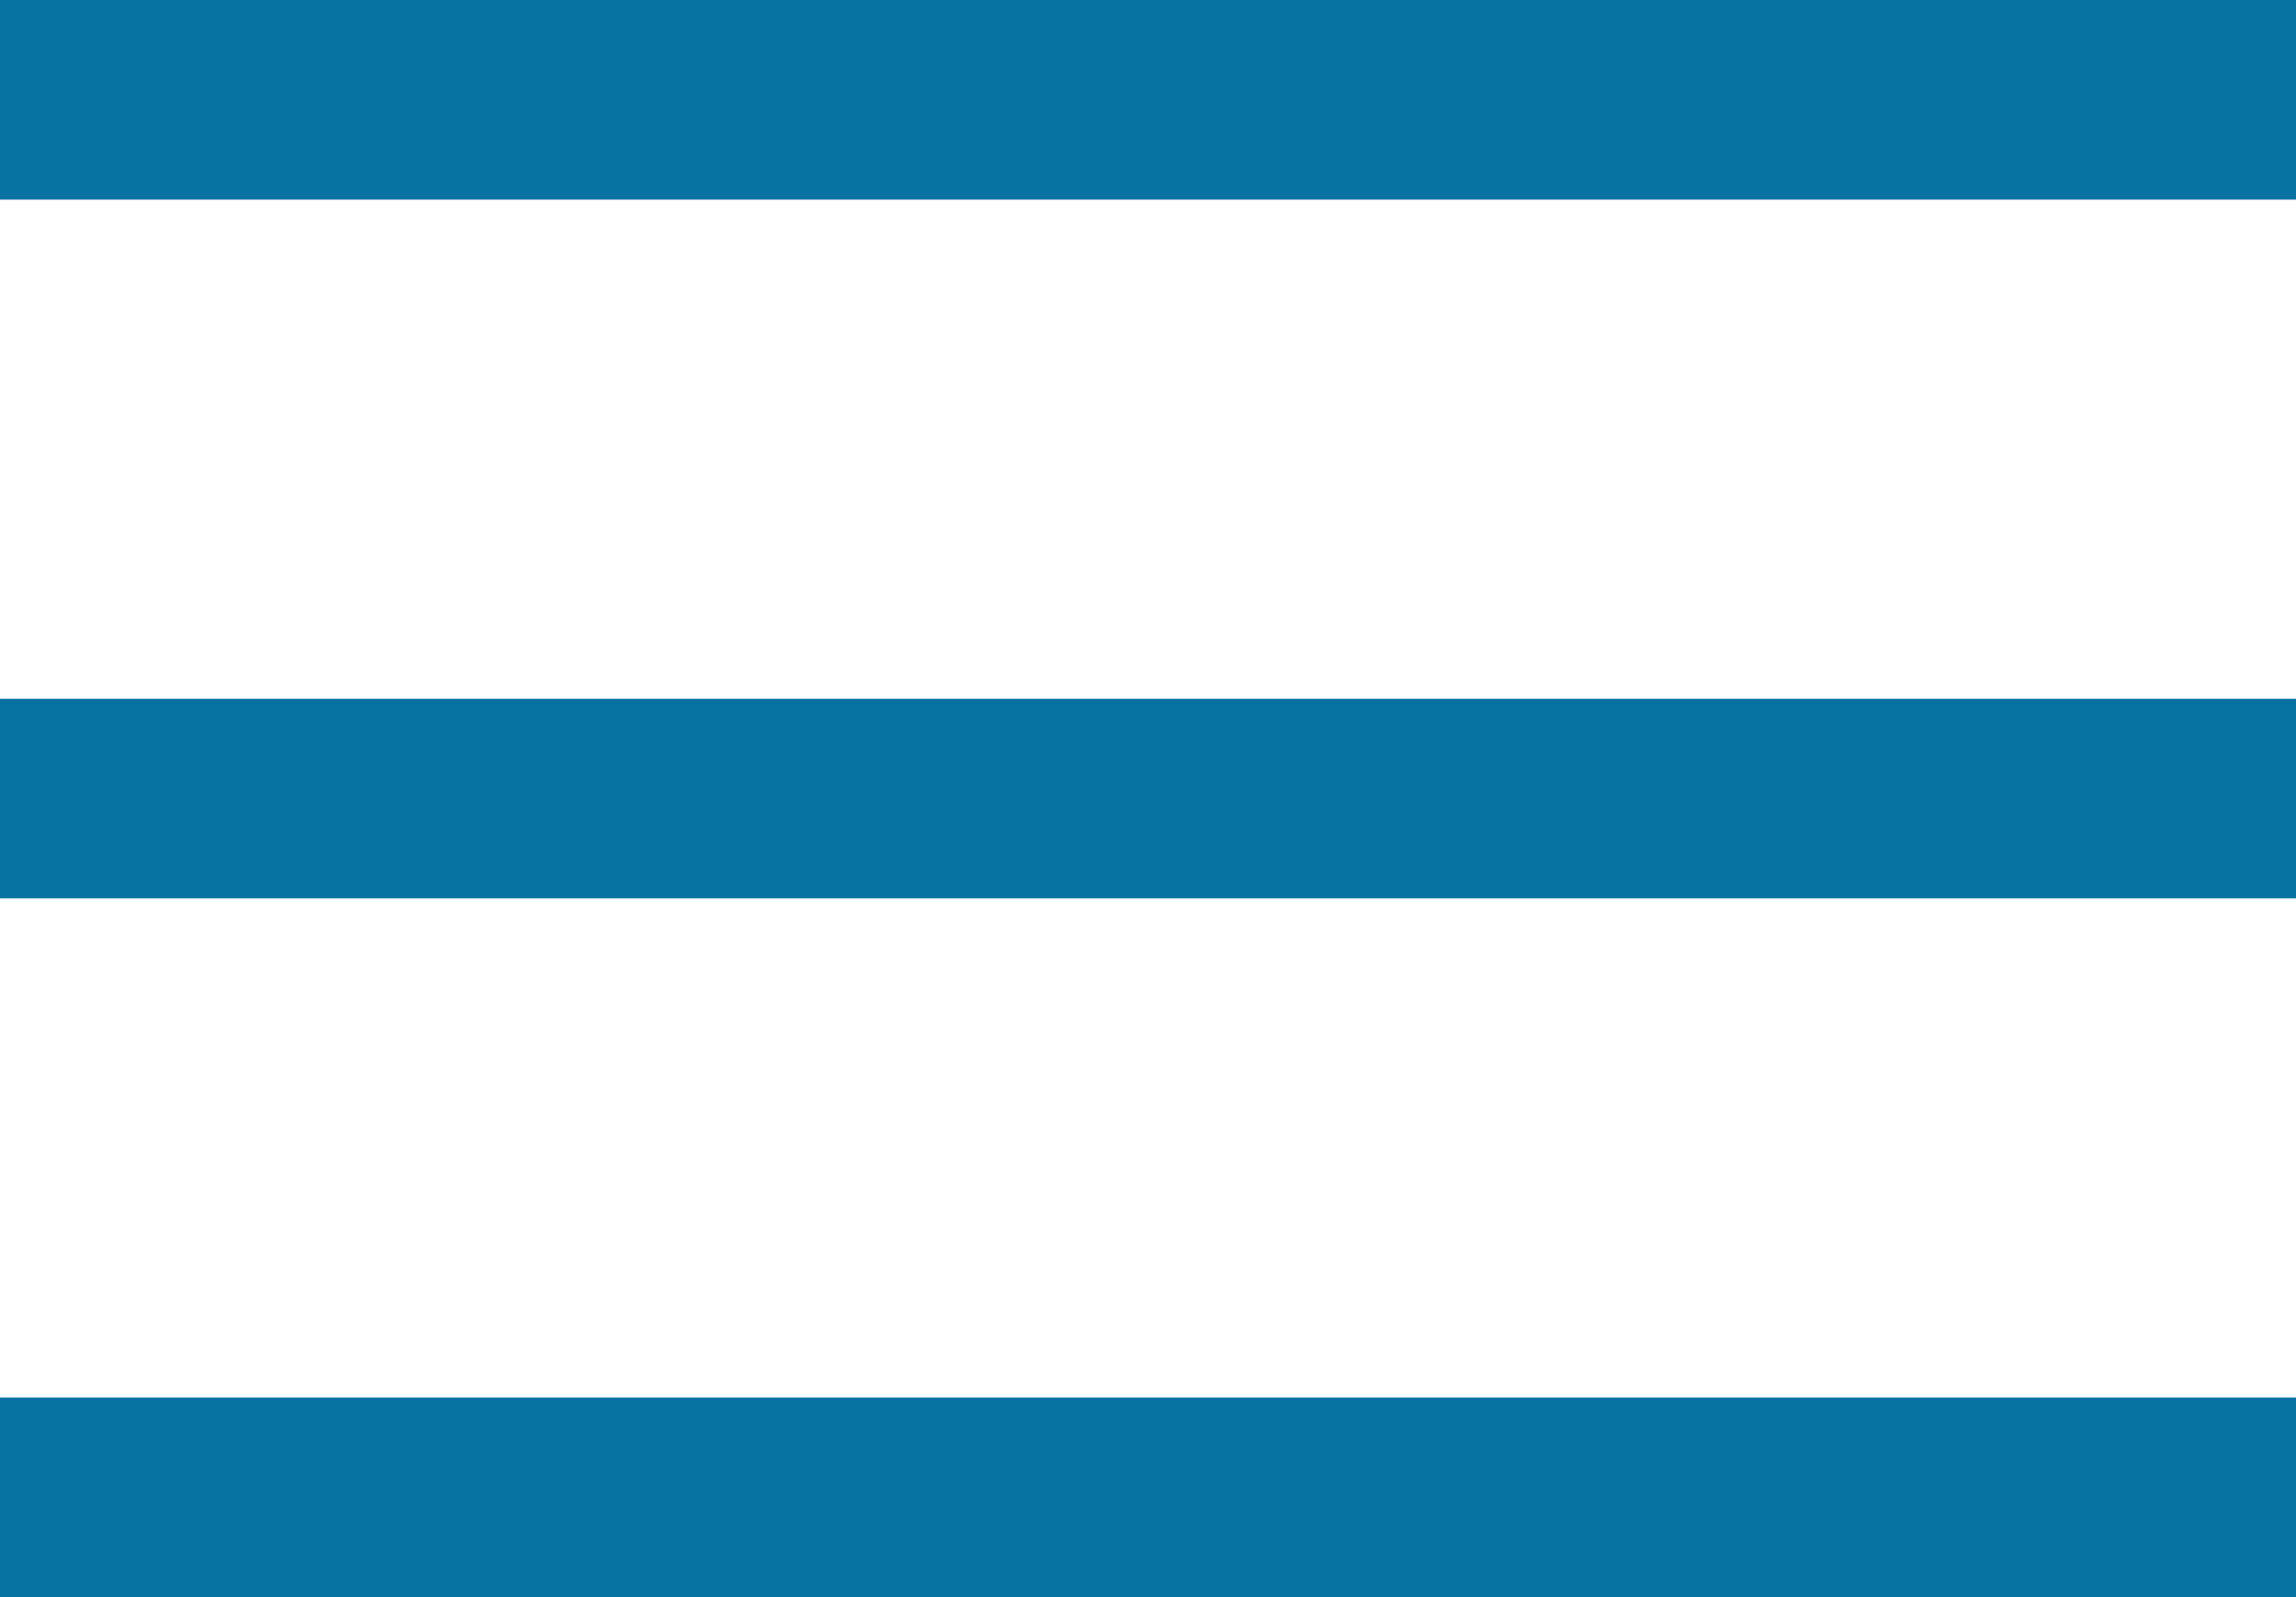 <svg width="23" height="16" viewBox="0 0 23 16" fill="none" xmlns="http://www.w3.org/2000/svg">
<path d="M0 1H23" stroke="#0673A2" stroke-width="2"/>
<path d="M0 8H23" stroke="#0673A2" stroke-width="2"/>
<path d="M0 15H23" stroke="#0673A2" stroke-width="2"/>
</svg>
